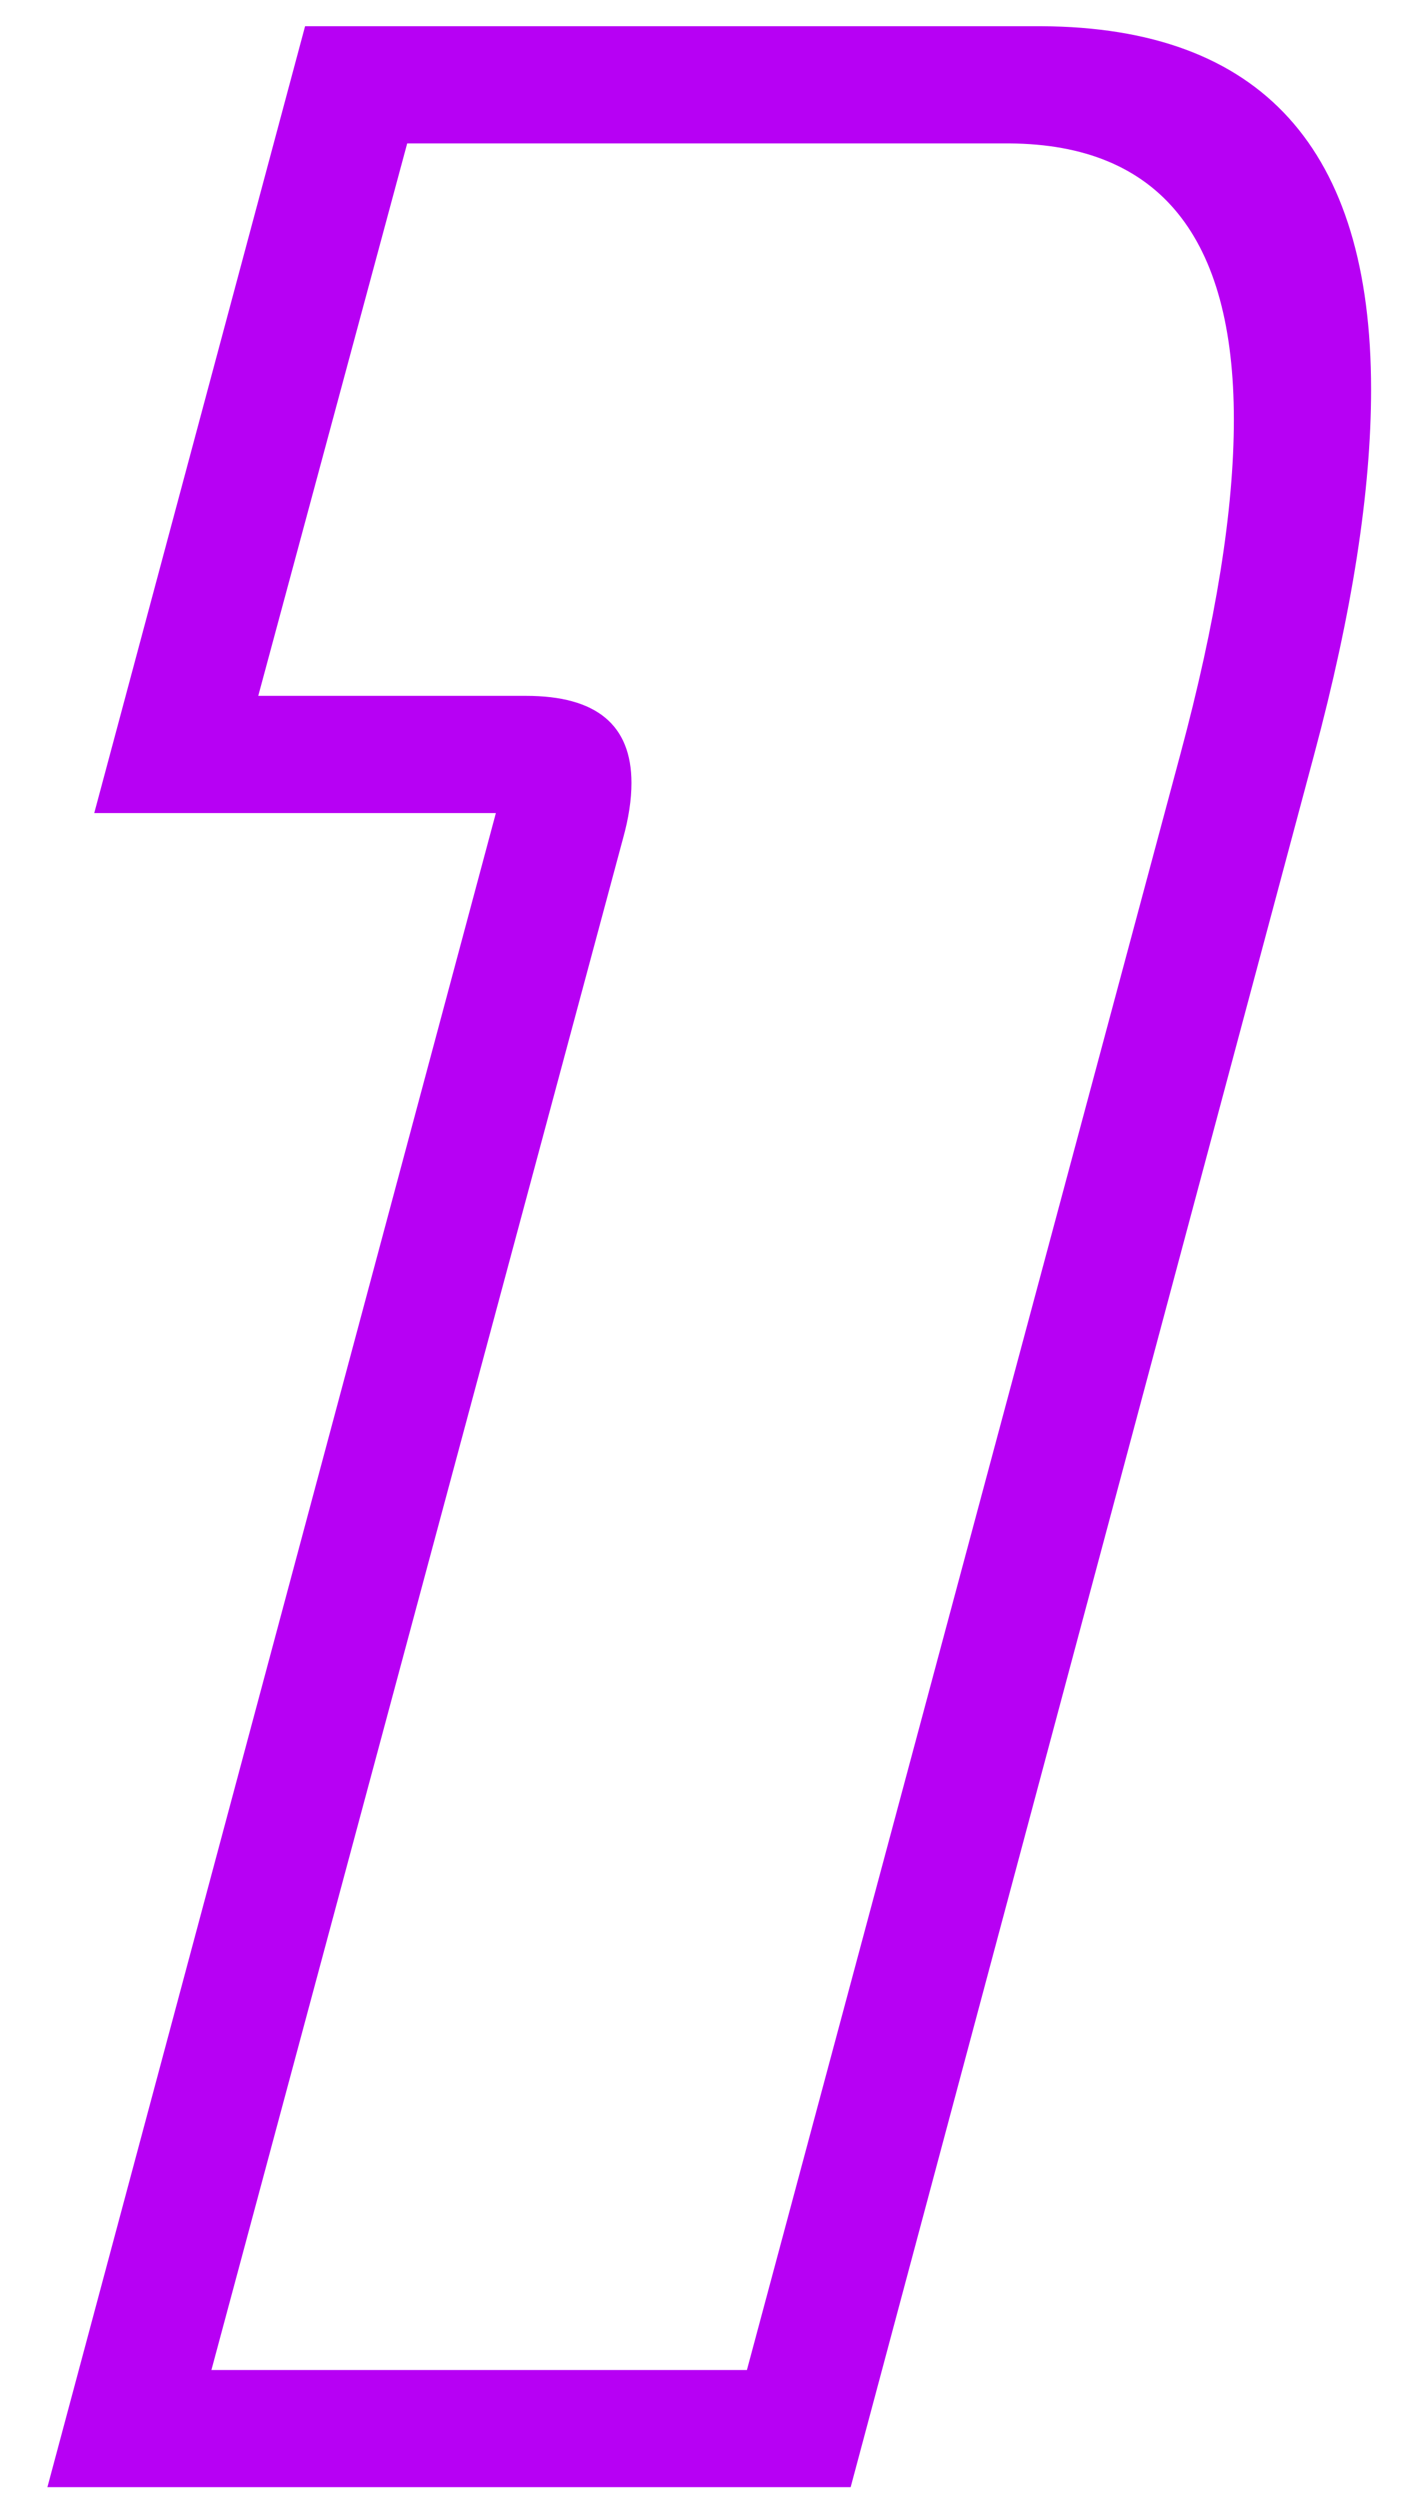 <svg width="20" height="35" viewBox="0 0 20 35" fill="none" xmlns="http://www.w3.org/2000/svg">
<path d="M2.961 33.18H10.461L16.531 10.562C17.031 8.703 17.281 7.141 17.281 5.875C17.281 3.312 16.234 2.023 14.141 2.008H5.703L3.617 9.742H7.367C8.352 9.742 8.844 10.148 8.844 10.961C8.844 11.195 8.805 11.453 8.727 11.734L2.961 33.18ZM6.945 11.383H1.32L4.273 0.367H14.586C17.664 0.383 19.203 2.078 19.203 5.453C19.203 6.875 18.938 8.578 18.406 10.562L11.914 34.82H0.664L6.945 11.383Z" fill="#B700F4"/>
</svg>
